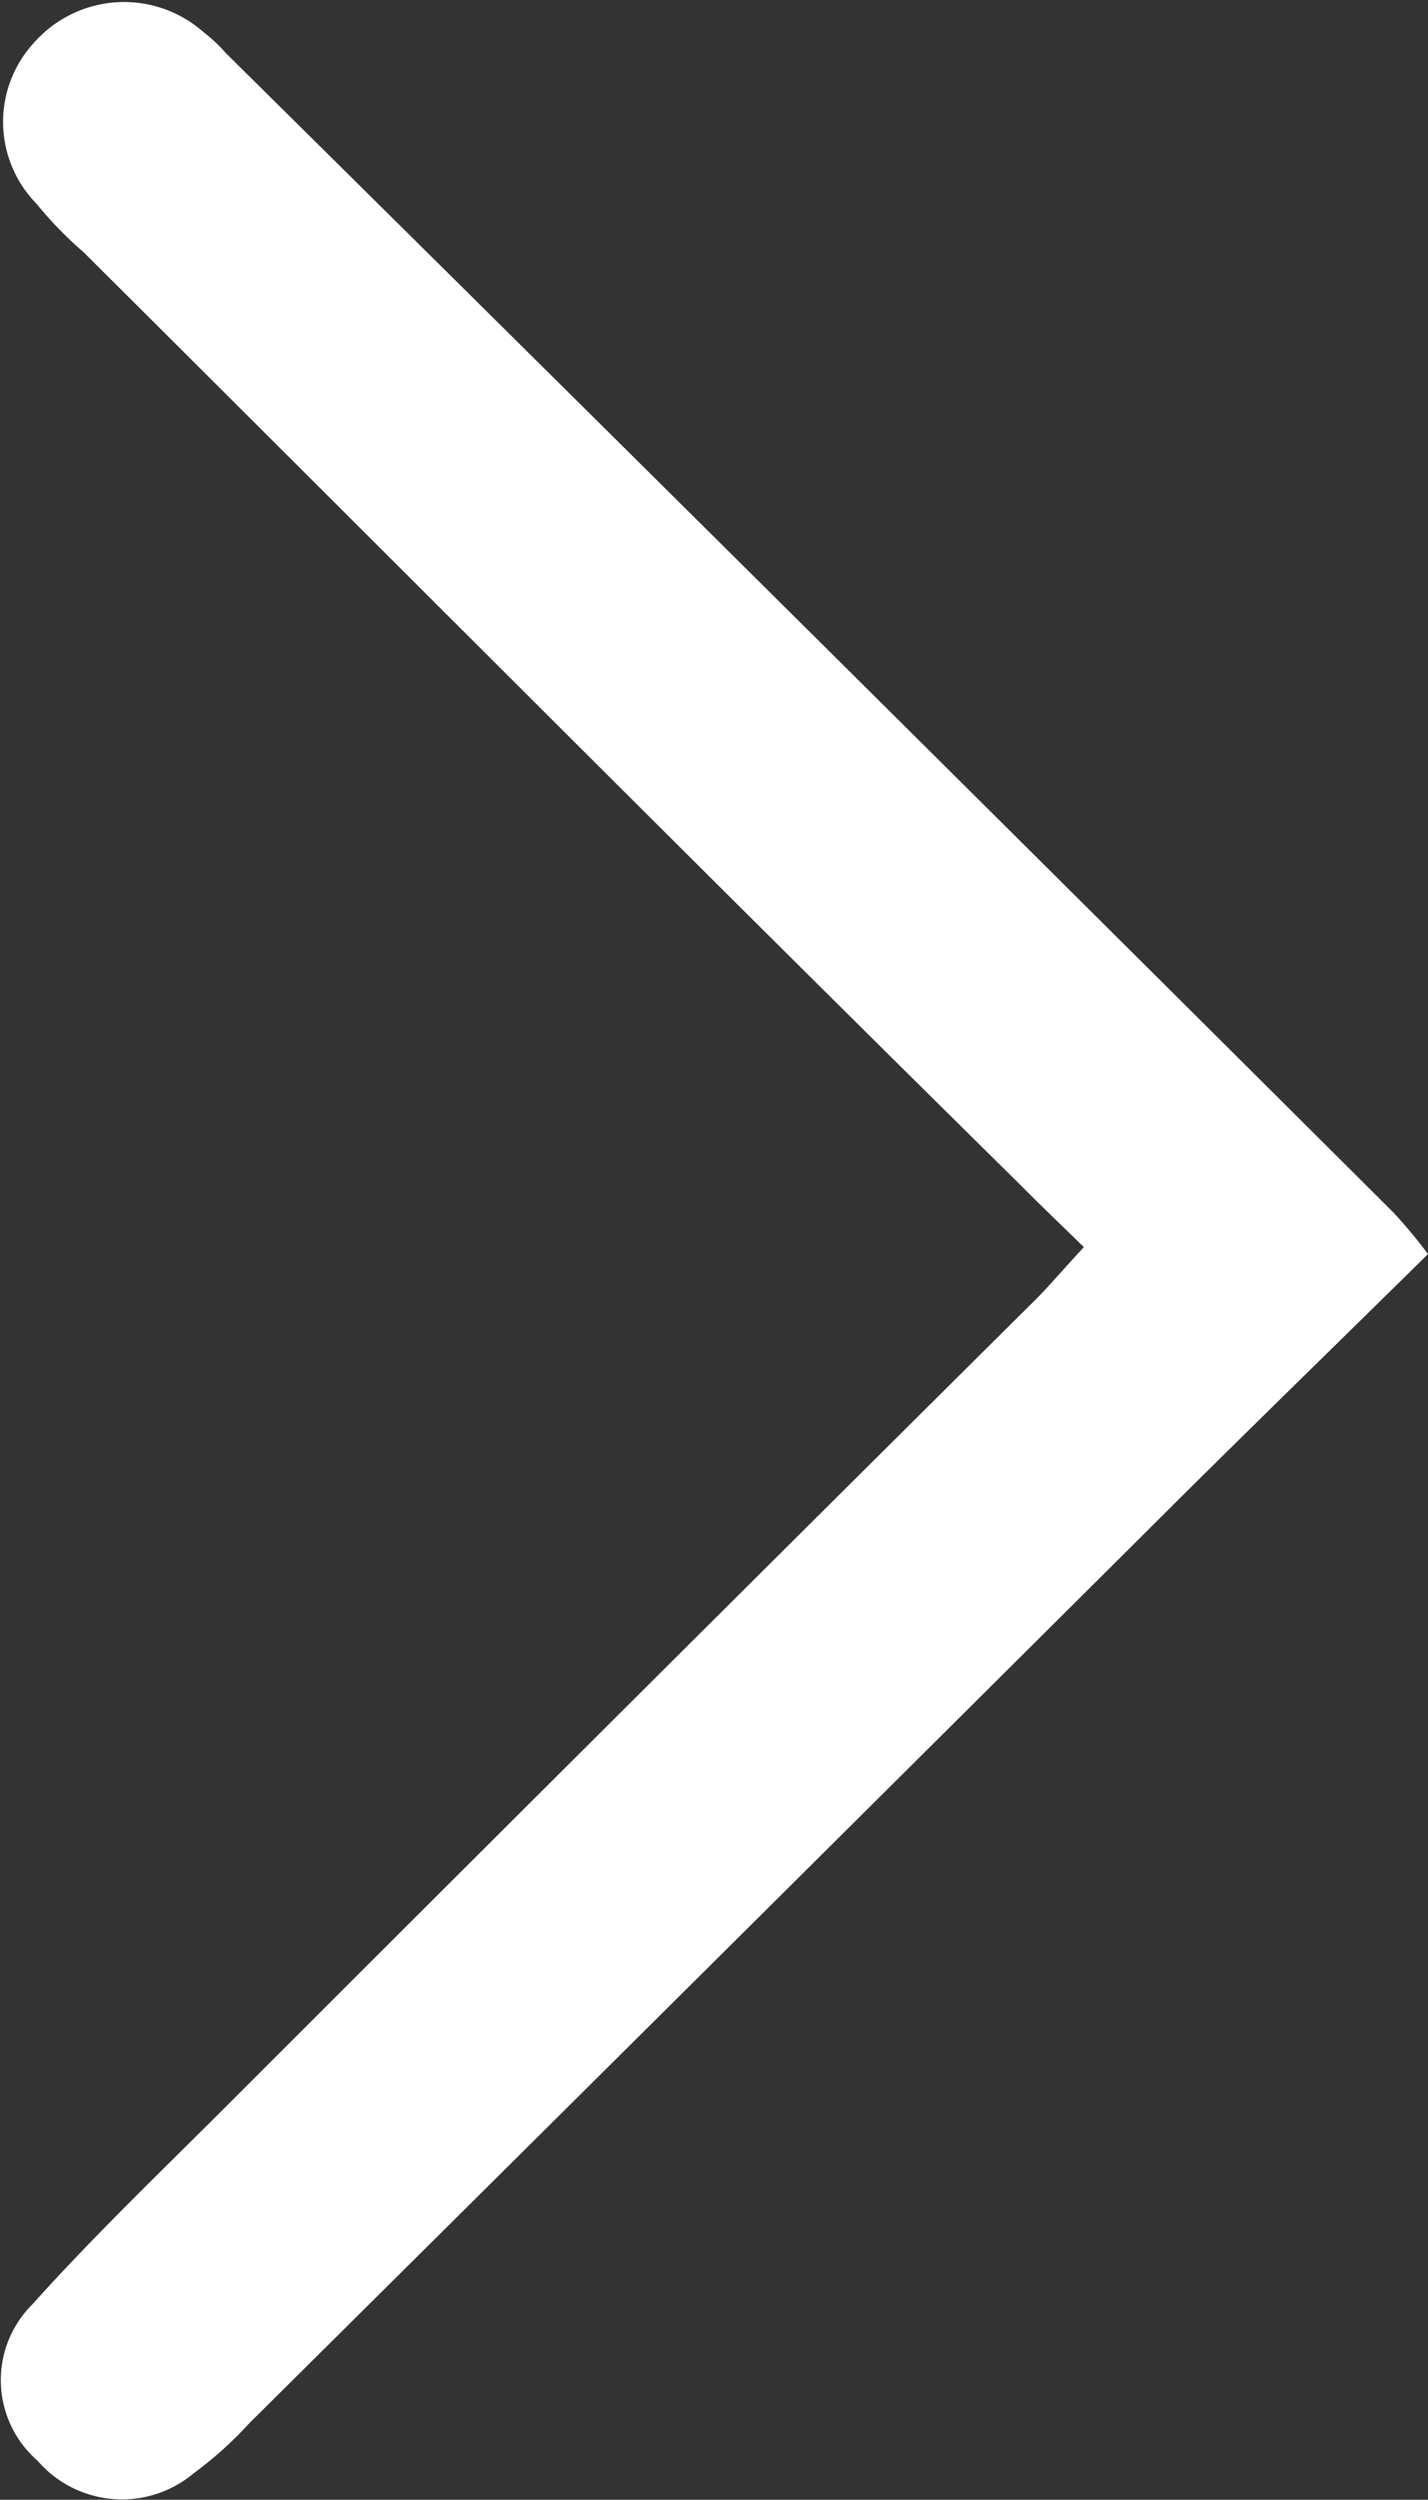<svg xmlns="http://www.w3.org/2000/svg" width="10.25" height="17.94" viewBox="0 0 10.25 17.94">
  <rect x="0" y="0" width="10.25" height="17.94" fill="#333333" stroke="none"/>
  <defs>
    <style>
      .cls-1 {
        fill: #fff;
        fill-rule: evenodd;
      }
    </style>
  </defs>
  <path id="切换箭头" class="cls-1" d="M1449.62,2684.26c-0.34-.33-0.34-0.33-0.49-0.48-2.24-2.21-4.46-4.44-6.69-6.66a2.812,2.812,0,0,1-.34-0.35,0.839,0.839,0,0,1-.01-1.16,0.861,0.861,0,0,1,1.21-.07,1.137,1.137,0,0,1,.16.15q4.2,4.155,8.38,8.32a3.528,3.528,0,0,1,.25.3c-0.7.69-1.39,1.36-2.07,2.04q-3.195,3.18-6.39,6.35a2.712,2.712,0,0,1-.4.36,0.8,0.8,0,0,1-1.12-.09,0.766,0.766,0,0,1-.04-1.12c0.44-.49.92-0.95,1.39-1.42q2.895-2.895,5.81-5.79C1449.37,2684.54,1449.39,2684.51,1449.62,2684.26Z" transform="translate(-1441.84 -2675.31)"/>
</svg>
